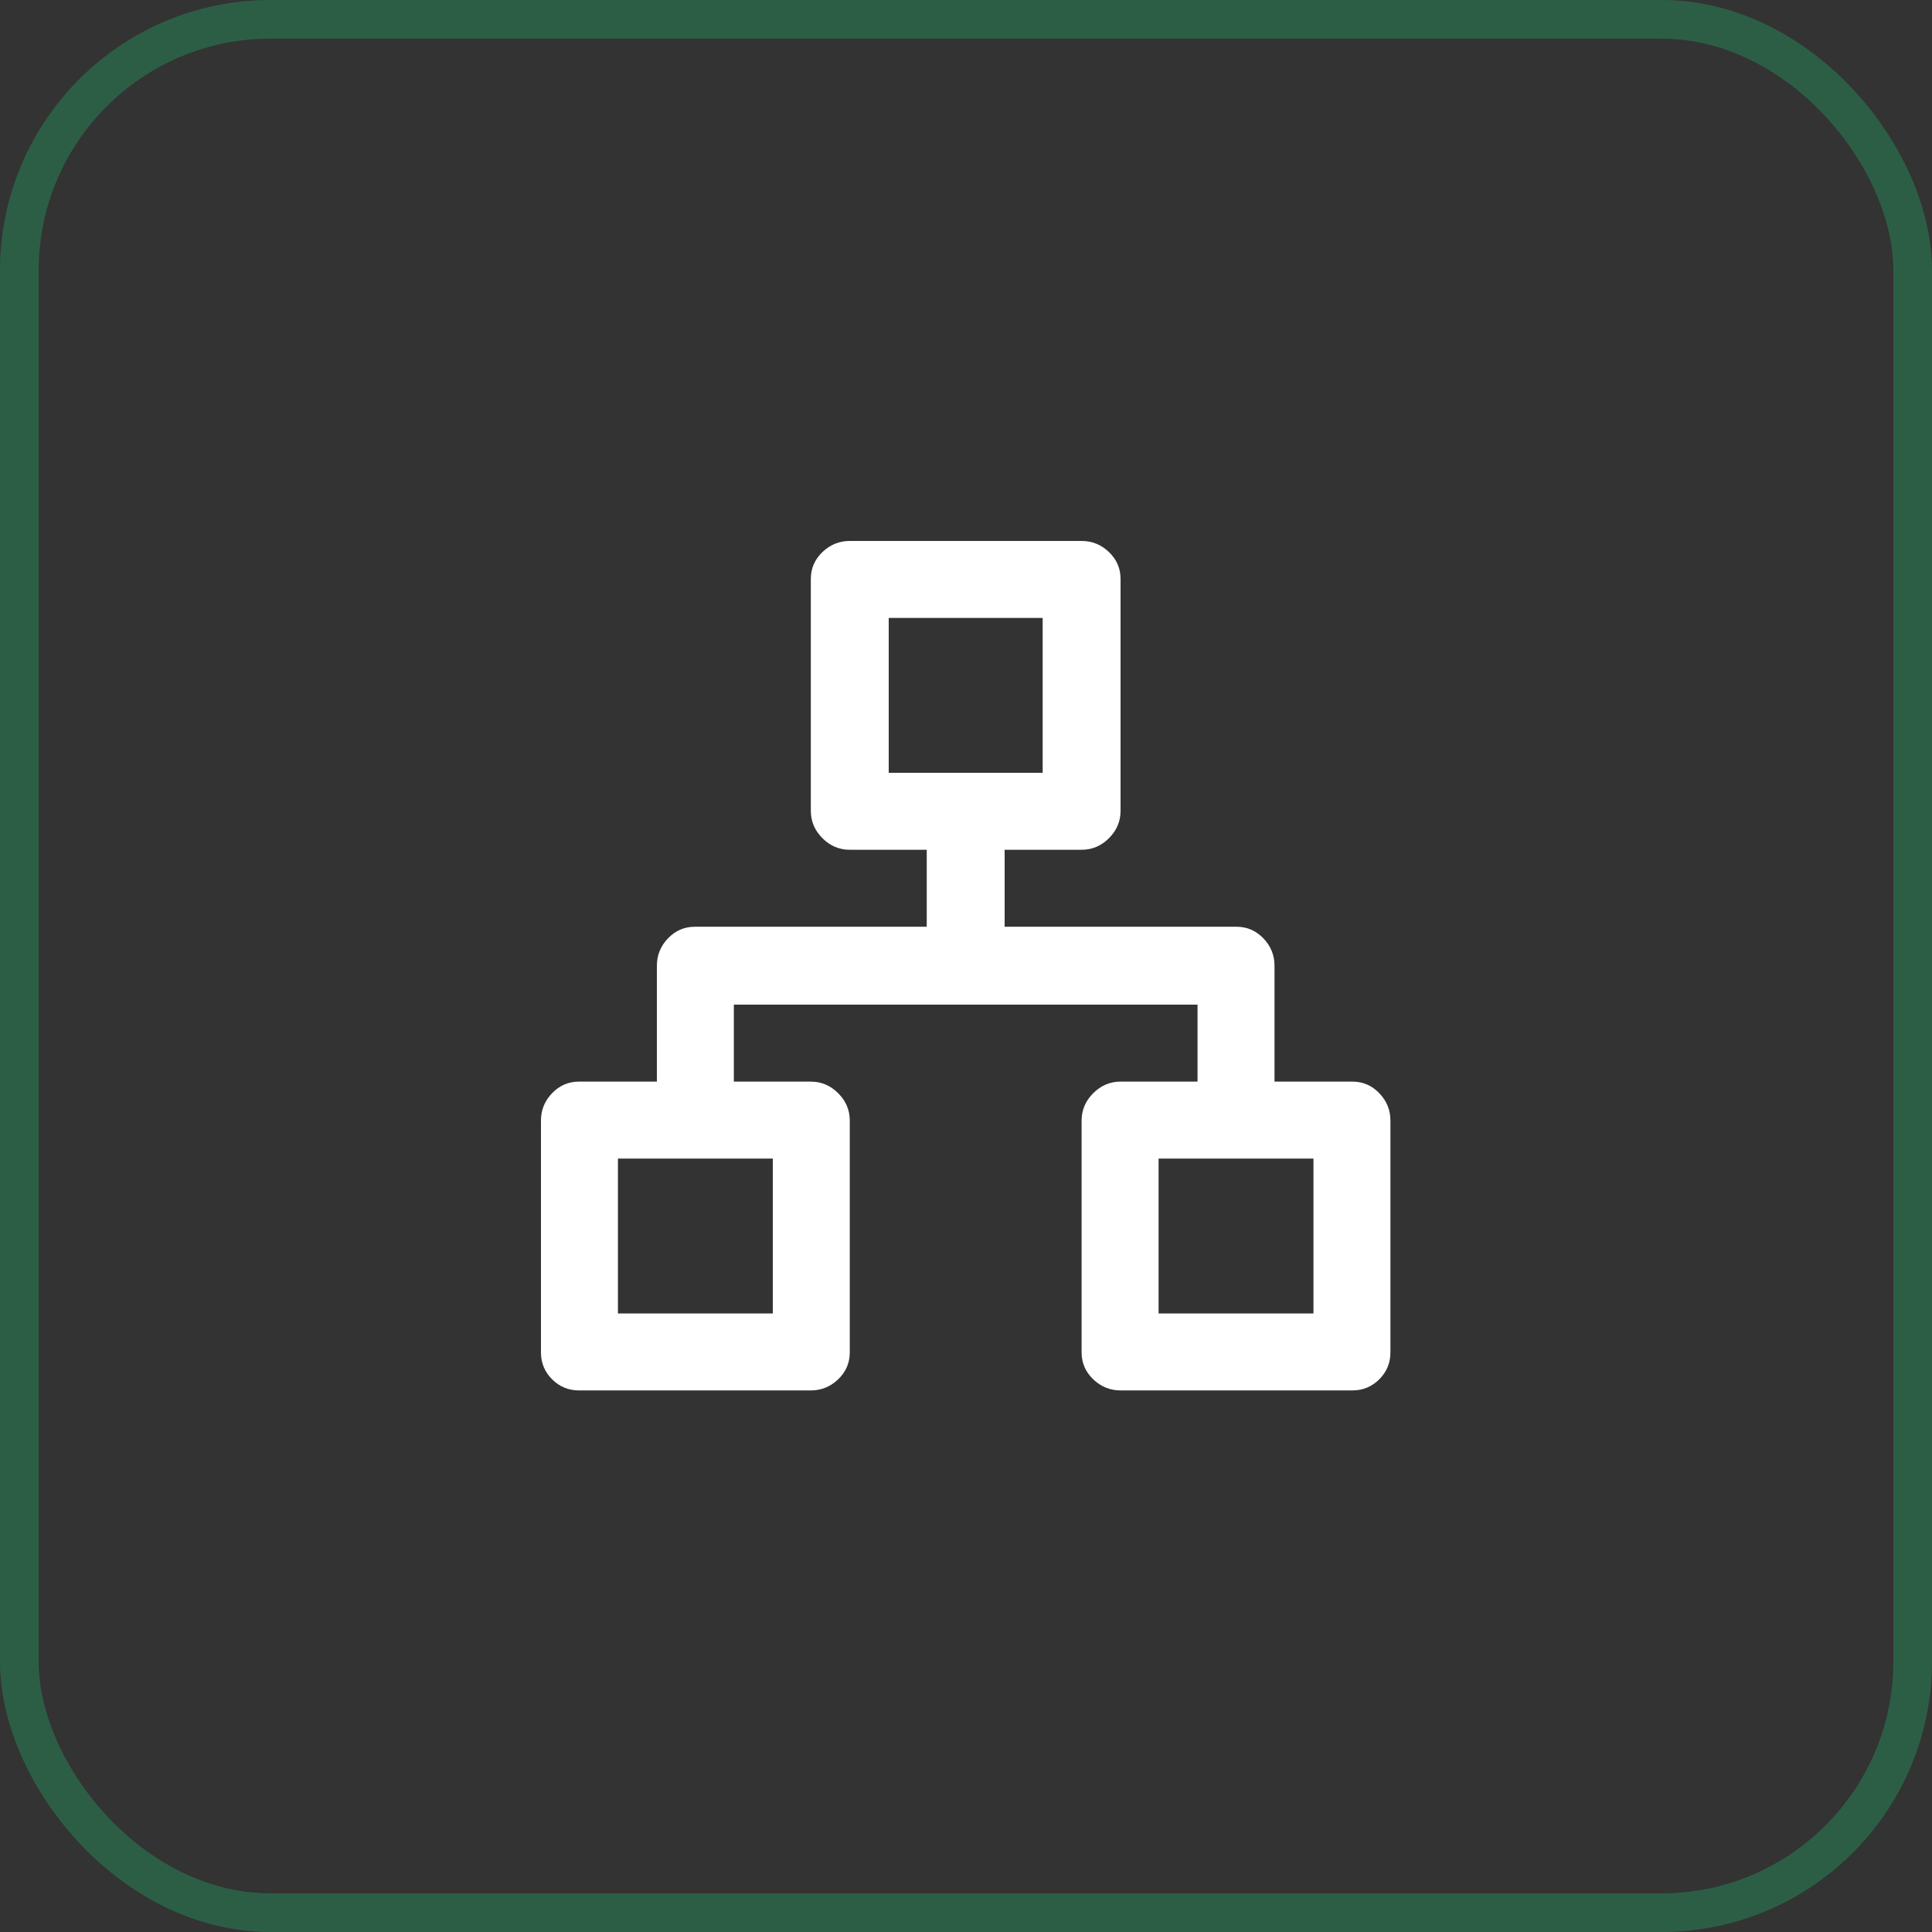 <svg xmlns="http://www.w3.org/2000/svg" width="50" height="50" viewBox="0 0 50 50" fill="none"><rect x="0" y="0" width="50" height="50" fill="#333333" stroke="none"/><rect x="0.5" y="0.5" width="49" height="49" rx="6.5" stroke="#1DBE71" stroke-opacity="0.31"></rect><path d="M35 27.992H32.984V24.992C32.984 24.72 32.888 24.484 32.696 24.284C32.504 24.084 32.272 23.984 32 23.984H26V21.992H27.992C28.264 21.992 28.5 21.892 28.7 21.692C28.9 21.492 29 21.256 29 20.984V14.984C29 14.712 28.9 14.48 28.7 14.288C28.5 14.096 28.264 14 27.992 14H21.992C21.72 14 21.484 14.096 21.284 14.288C21.084 14.48 20.984 14.712 20.984 14.984V20.984C20.984 21.256 21.084 21.492 21.284 21.692C21.484 21.892 21.72 21.992 21.992 21.992H23.984V23.984H17.984C17.712 23.984 17.48 24.084 17.288 24.284C17.096 24.484 17 24.72 17 24.992V27.992H14.984C14.712 27.992 14.48 28.092 14.288 28.292C14.096 28.492 14 28.728 14 29V35C14 35.272 14.096 35.504 14.288 35.696C14.48 35.888 14.712 35.984 14.984 35.984H20.984C21.256 35.984 21.492 35.888 21.692 35.696C21.892 35.504 21.992 35.272 21.992 35V29C21.992 28.728 21.892 28.492 21.692 28.292C21.492 28.092 21.256 27.992 20.984 27.992H18.992V26H30.992V27.992H29C28.728 27.992 28.492 28.092 28.292 28.292C28.092 28.492 27.992 28.728 27.992 29V35C27.992 35.272 28.092 35.504 28.292 35.696C28.492 35.888 28.728 35.984 29 35.984H35C35.272 35.984 35.504 35.888 35.696 35.696C35.888 35.504 35.984 35.272 35.984 35V29C35.984 28.728 35.888 28.492 35.696 28.292C35.504 28.092 35.272 27.992 35 27.992ZM20 29.984V33.992H15.992V29.984H20ZM23 20V15.992H26.984V20H23ZM33.992 33.992H29.984V29.984H33.992V33.992Z" fill="white"></path></svg>